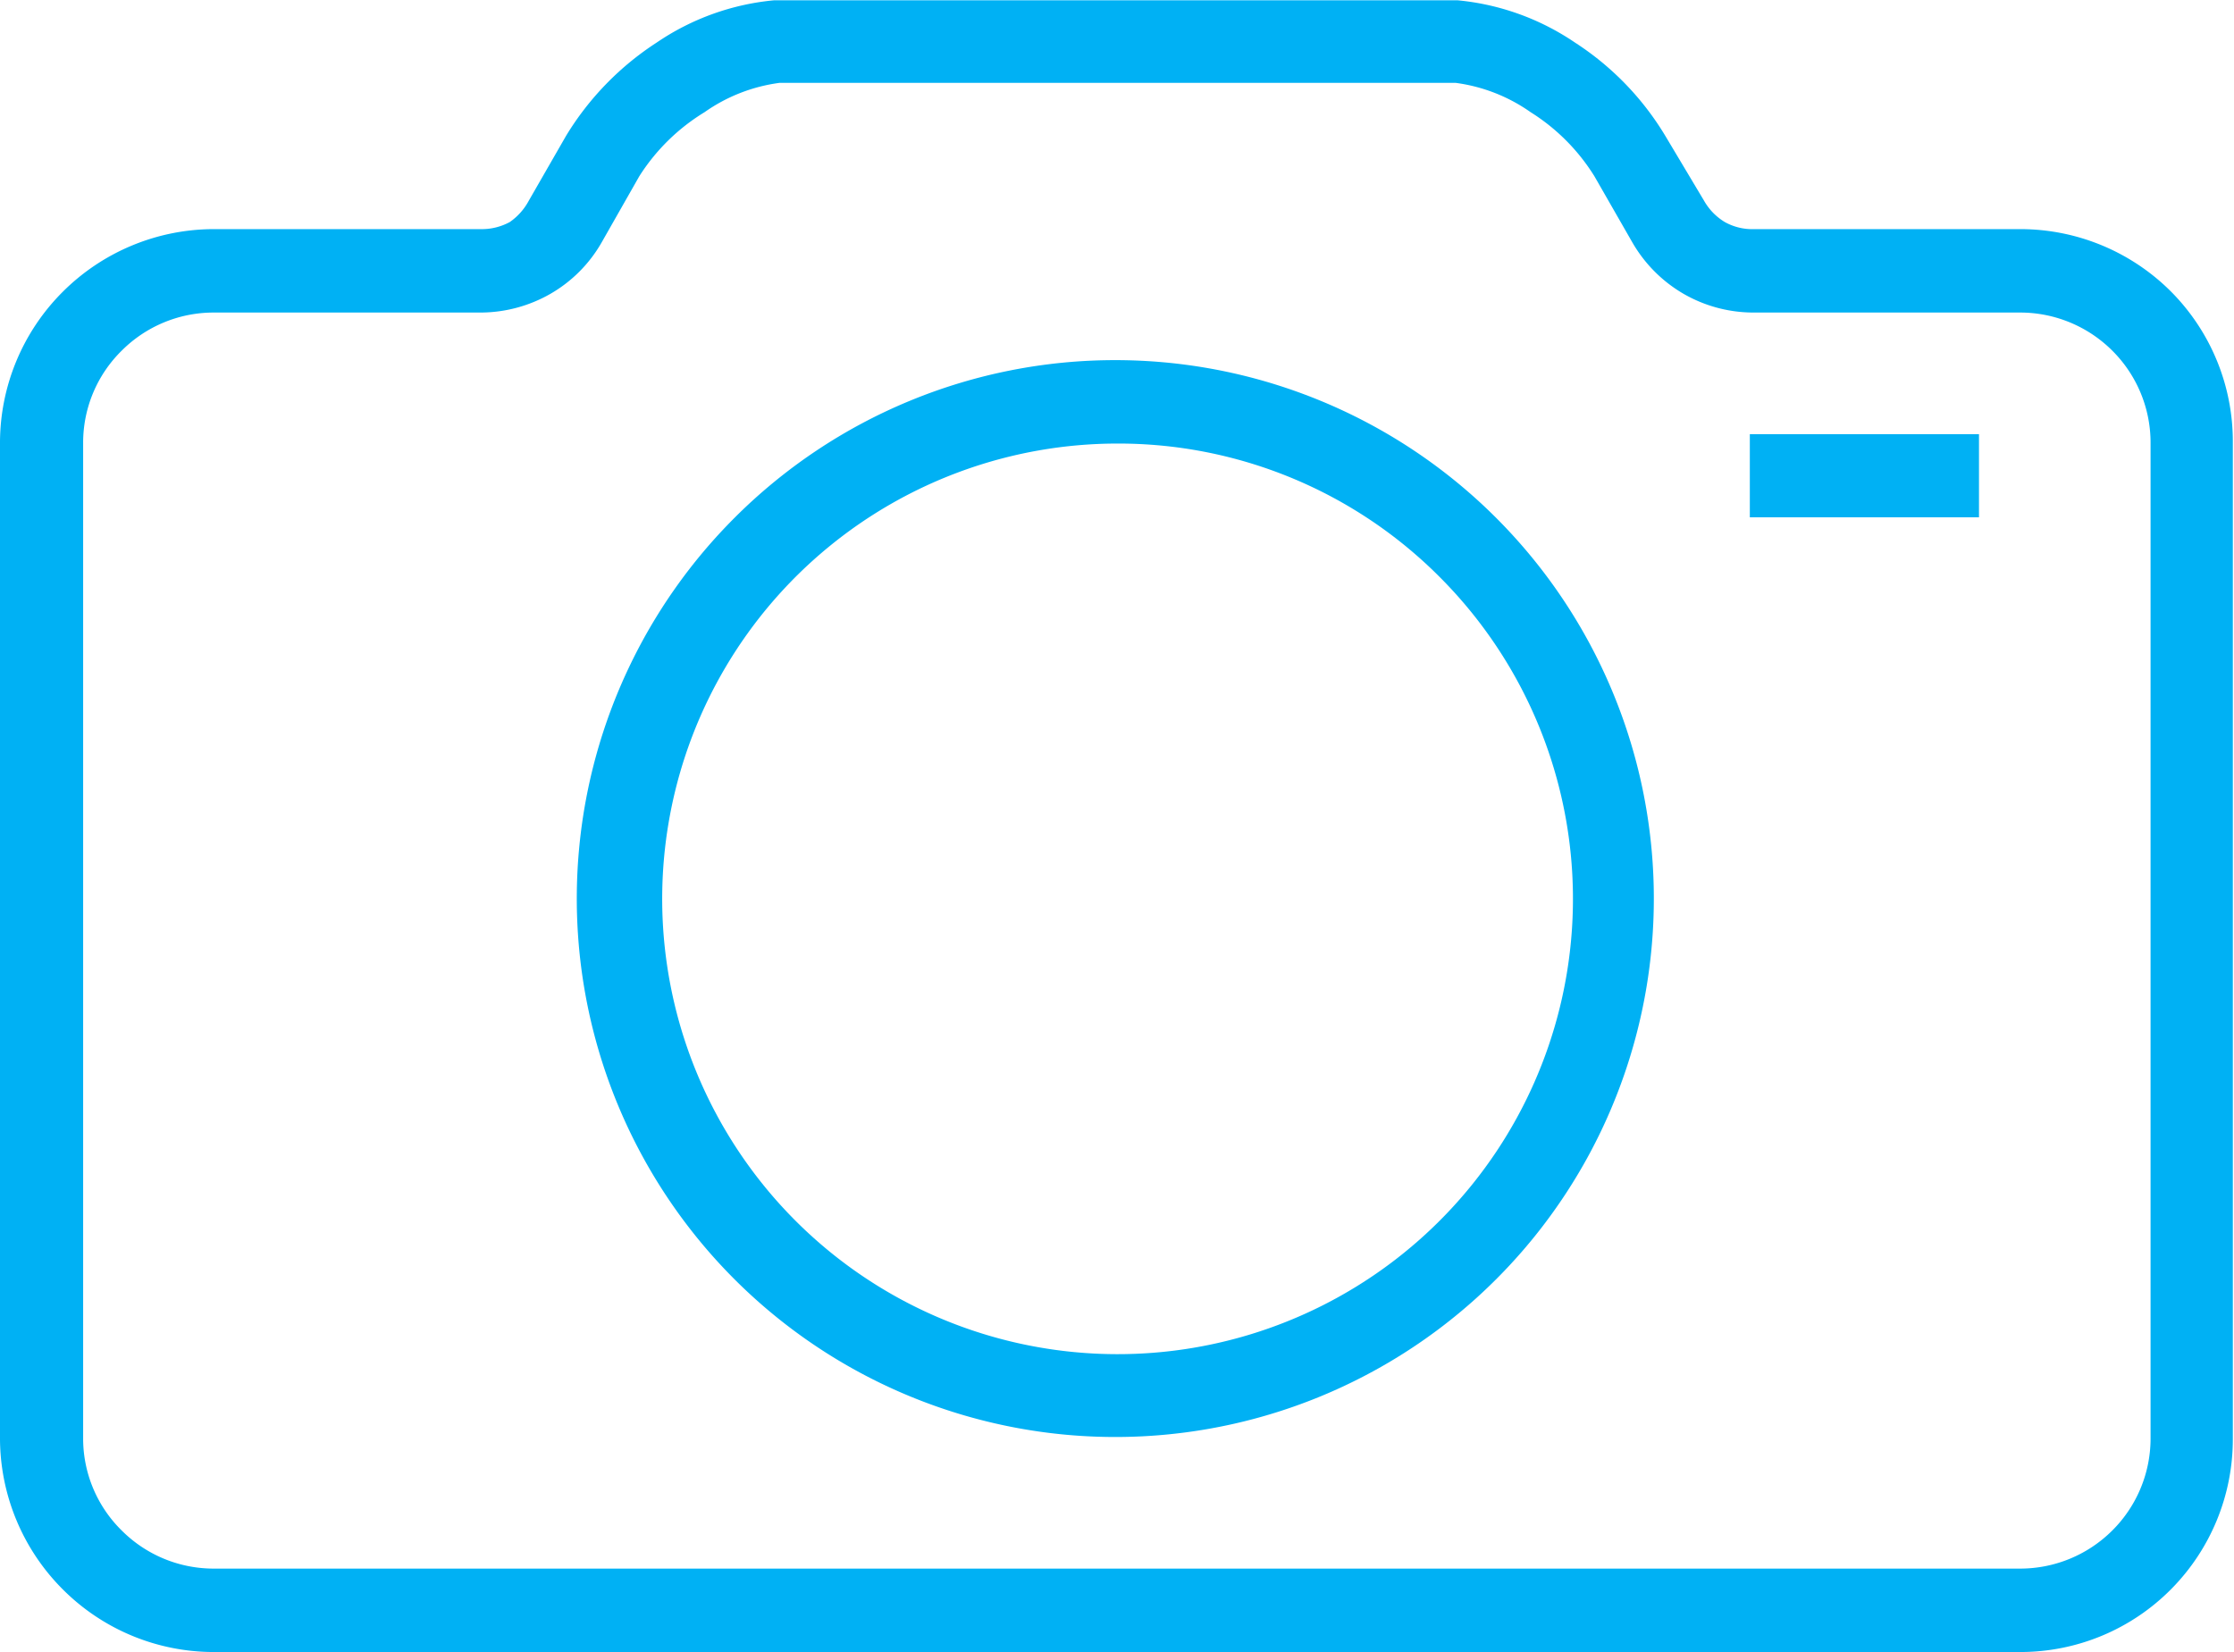 <svg xmlns="http://www.w3.org/2000/svg" viewBox="0 0 76.04 56.24"><defs><style>.cls-1{fill:#00b1f4;fill-rule:evenodd;}</style></defs><title>Asset 17</title><g id="Layer_2" data-name="Layer 2"><g id="Layer_1-2" data-name="Layer 1"><path class="cls-1" d="M16.35,10.64H7.27a4.42,4.42,0,0,0-3.13,1.3h0a4.39,4.39,0,0,0-1.31,3.13V49A4.39,4.39,0,0,0,4.14,52.1h0a4.42,4.42,0,0,0,3.13,1.3h61.5a4.44,4.44,0,0,0,3.13-1.3h0A4.42,4.42,0,0,0,73.2,49V15.07a4.42,4.42,0,0,0-1.3-3.13h0a4.44,4.44,0,0,0-3.13-1.3H59.69A4.77,4.77,0,0,1,57.3,10h0a4.79,4.79,0,0,1-1.74-1.75L54.27,6A6.82,6.82,0,0,0,52.1,3.82a5.73,5.73,0,0,0-2.56-1h-23a5.73,5.73,0,0,0-2.56,1A6.85,6.85,0,0,0,21.76,6L20.48,8.25A4.71,4.71,0,0,1,18.74,10h0a4.8,4.8,0,0,1-2.39.64ZM7.27,7.8h9.08a2,2,0,0,0,1-.24h0A2.07,2.07,0,0,0,18,6.83h0l1.27-2.21a9.91,9.91,0,0,1,3.08-3.17,8.5,8.5,0,0,1,4-1.44H49.61a8.53,8.53,0,0,1,4,1.44,9.77,9.77,0,0,1,3.07,3.17L58,6.83h0a2,2,0,0,0,.71.73h0a1.92,1.92,0,0,0,1,.24h9.08A7.25,7.25,0,0,1,73.9,9.93h0A7.23,7.23,0,0,1,76,15.07V49A7.25,7.25,0,0,1,73.9,54.1h0a7.22,7.22,0,0,1-5.13,2.14H7.27A7.26,7.26,0,0,1,2.13,54.1h0A7.29,7.29,0,0,1,0,49V15.07A7.27,7.27,0,0,1,2.13,9.94h0A7.29,7.29,0,0,1,7.27,7.8ZM49,19.64A15.5,15.5,0,1,1,38,15.1a15.43,15.43,0,0,1,11,4.54ZM38,12.26a18.33,18.33,0,1,1-13,5.37,18.31,18.31,0,0,1,13-5.37Zm21.56,2.52h7.8v2.83h-7.8Z"/></g></g></svg>